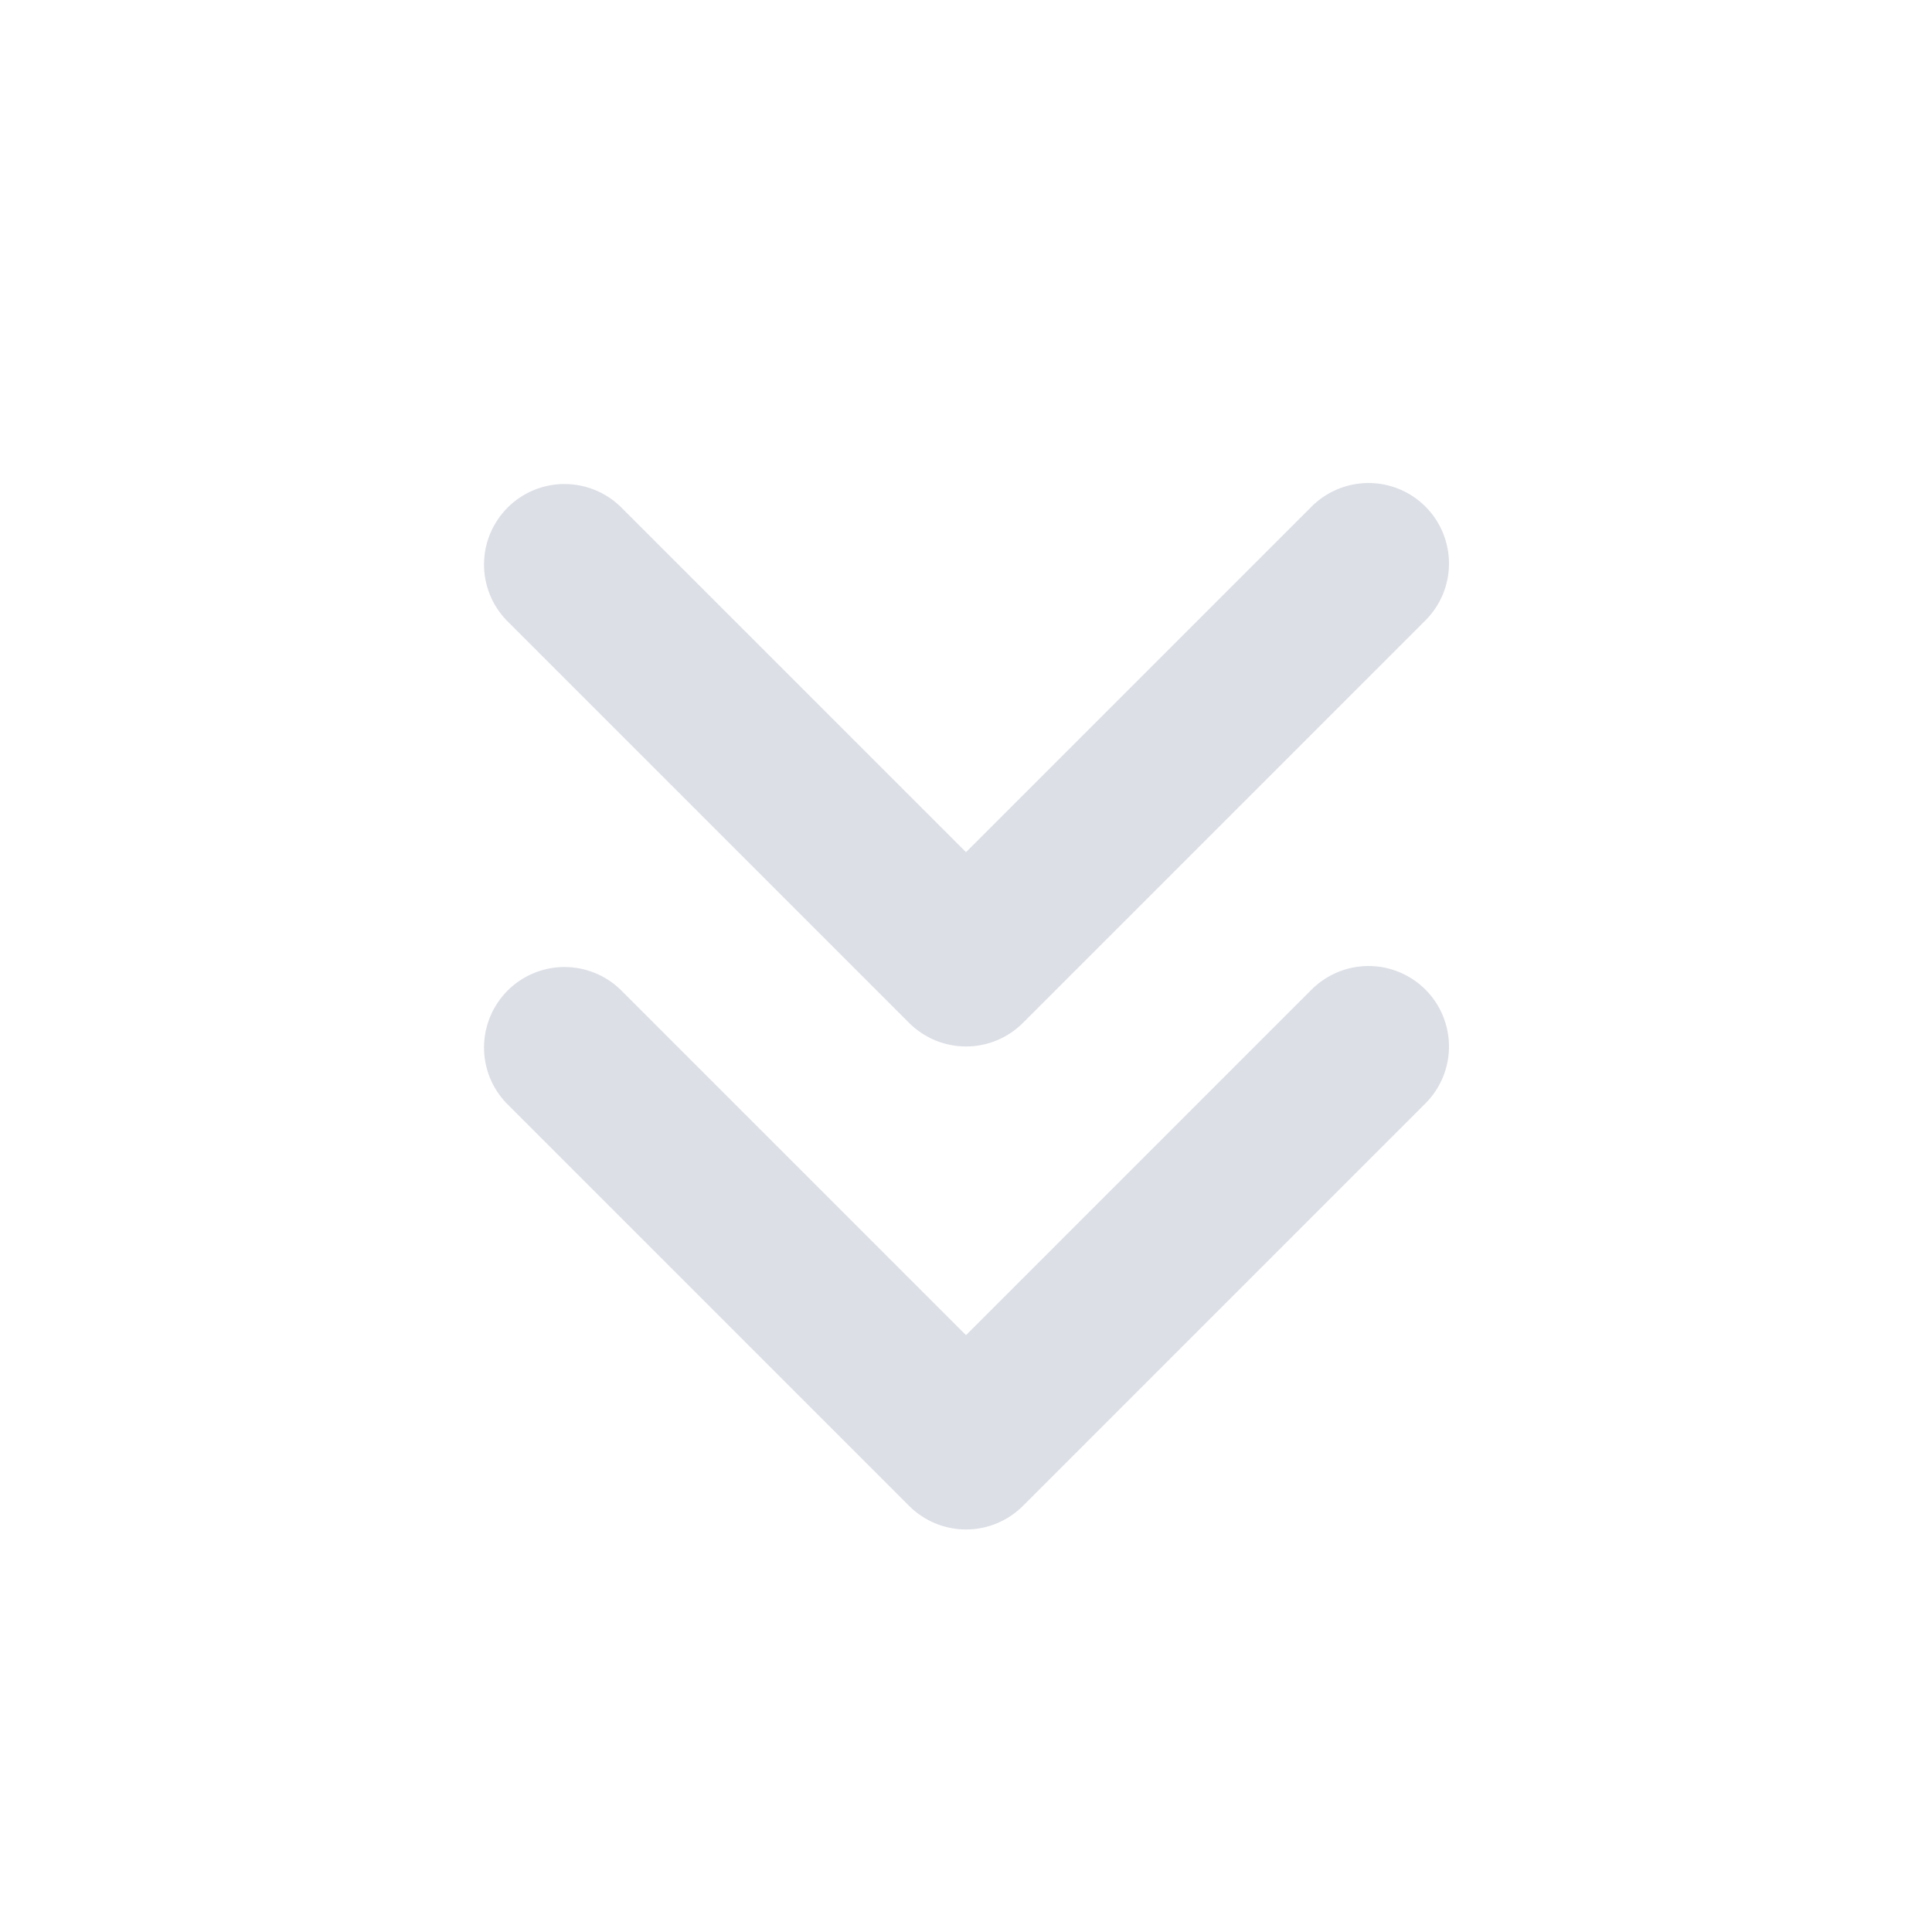<svg width="40" height="40" viewBox="0 0 40 40" fill="none" xmlns="http://www.w3.org/2000/svg">
<path fill-rule="evenodd" clip-rule="evenodd" d="M29.512 10.488C29.825 10.801 30 11.225 30 11.667C30 12.109 29.825 12.533 29.512 12.845L21.179 21.178C20.866 21.491 20.442 21.666 20 21.666C19.558 21.666 19.135 21.491 18.822 21.178L10.489 12.845C10.185 12.531 10.017 12.11 10.021 11.673C10.025 11.236 10.2 10.818 10.509 10.509C10.818 10.2 11.236 10.024 11.673 10.021C12.11 10.017 12.531 10.185 12.845 10.488L20 17.643L27.155 10.488C27.468 10.176 27.892 10 28.334 10C28.776 10 29.2 10.176 29.512 10.488ZM29.512 20.488C29.825 20.801 30 21.225 30 21.667C30 22.109 29.825 22.532 29.512 22.845L21.179 31.178C20.866 31.491 20.442 31.666 20 31.666C19.558 31.666 19.135 31.491 18.822 31.178L10.489 22.845C10.185 22.531 10.017 22.11 10.021 21.673C10.025 21.236 10.2 20.818 10.509 20.509C10.818 20.2 11.236 20.024 11.673 20.021C12.11 20.017 12.531 20.185 12.845 20.488L20 27.643L27.155 20.488C27.468 20.176 27.892 20 28.334 20C28.776 20 29.2 20.176 29.512 20.488Z" fill="#DCDFE6"/>
</svg>
